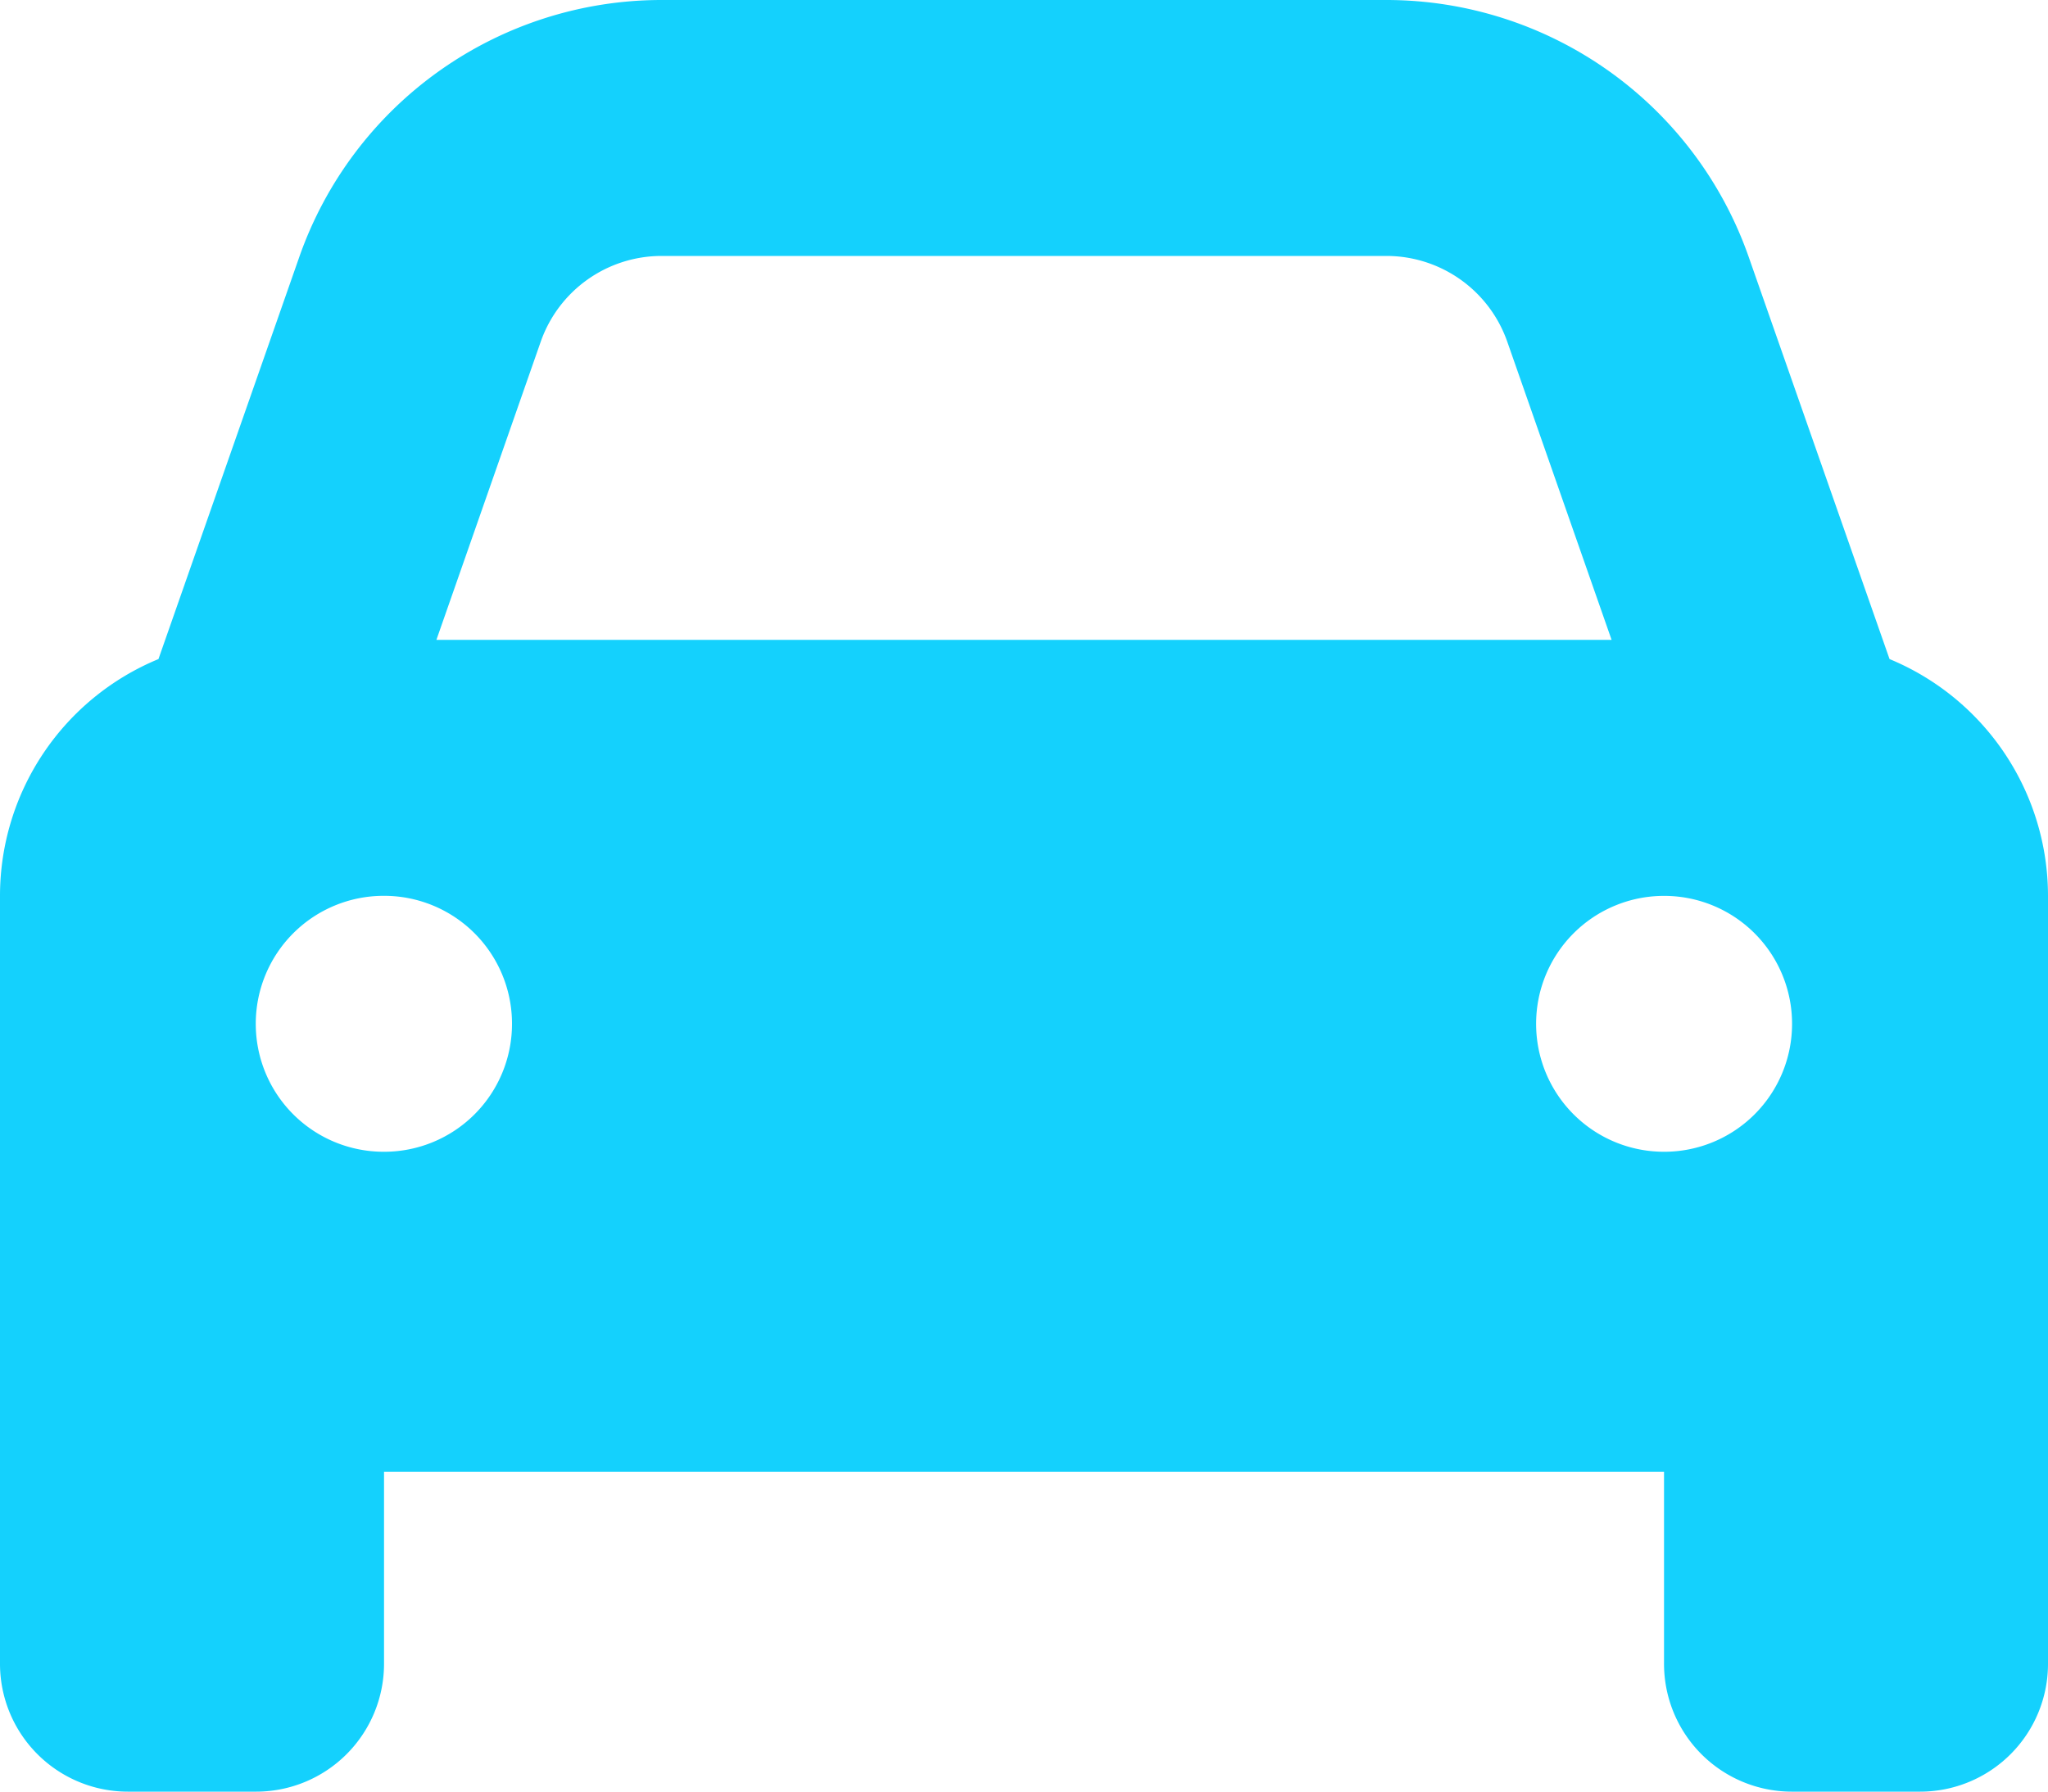 <svg xmlns="http://www.w3.org/2000/svg" width="35" height="30.625" viewBox="0 0 35 30.625"><path d="M2.708-17.172l2.406-6.871a6.561,6.561,0,0,1,6.193-4.395H23.693a6.562,6.562,0,0,1,6.193,4.395l2.406,6.871A4.383,4.383,0,0,1,35-13.125V0a2.185,2.185,0,0,1-2.187,2.188H30.625A2.185,2.185,0,0,1,28.438,0V-3.281H6.563V0A2.186,2.186,0,0,1,4.375,2.188H2.188A2.186,2.186,0,0,1,0,0V-13.125a4.379,4.379,0,0,1,2.708-4.047Zm4.75-.328H27.542l-1.784-5.1a2.189,2.189,0,0,0-2.064-1.463H11.307A2.189,2.189,0,0,0,9.242-22.6L7.458-17.5Zm-.9,4.375a2.186,2.186,0,0,0-2.187,2.188A2.186,2.186,0,0,0,6.563-8.75,2.185,2.185,0,0,0,8.75-10.937,2.185,2.185,0,0,0,6.563-13.125ZM28.438-8.75a2.185,2.185,0,0,0,2.188-2.187,2.185,2.185,0,0,0-2.187-2.187,2.185,2.185,0,0,0-2.187,2.188A2.185,2.185,0,0,0,28.438-8.75Z" transform="translate(0 28.438)" fill="#14d1fd"/></svg>